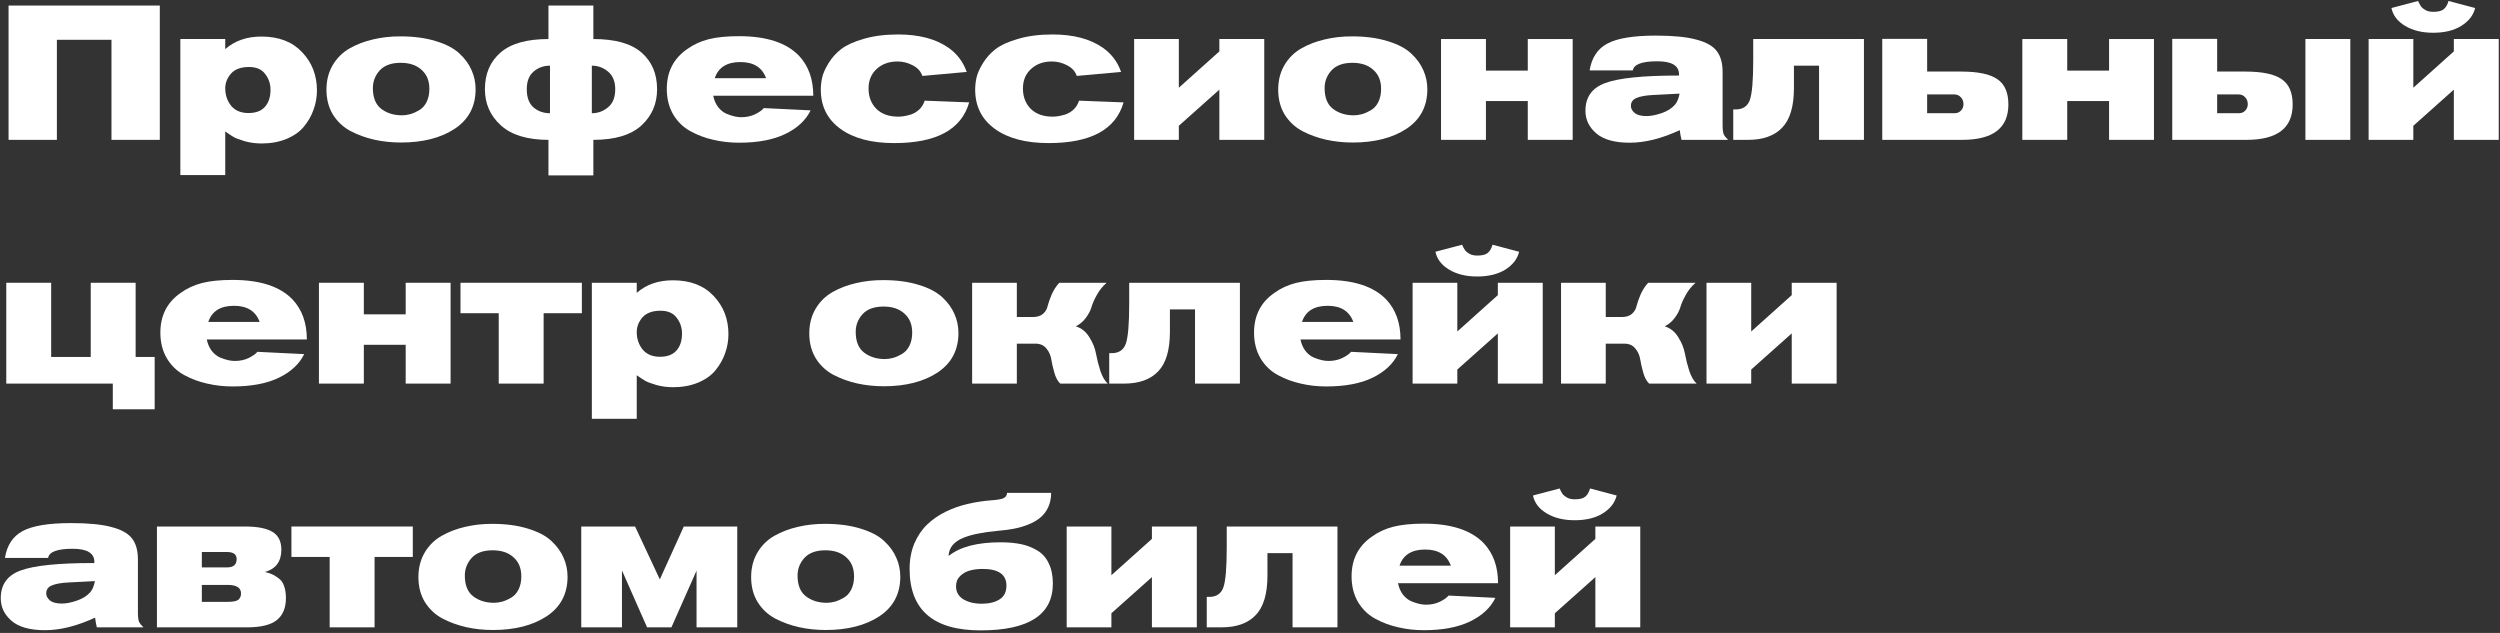 <?xml version="1.0" encoding="UTF-8"?> <svg xmlns="http://www.w3.org/2000/svg" width="711" height="180" viewBox="0 0 711 180" fill="none"><rect x="0" y="0" width="711" height="180" fill="#333333" stroke="none"/> <path d="M45.446 39.775H31.704V11.317H16.176V39.775H2.434V1.579H45.446V39.775Z" fill="white"></path> <path d="M51.291 11.101H64.06V13.968C66.765 11.588 70.191 10.397 74.339 10.397C79.281 10.397 83.14 11.876 85.917 14.834C88.731 17.791 90.137 21.416 90.137 25.709C90.137 27.62 89.813 29.46 89.163 31.227C88.55 32.958 87.631 34.563 86.404 36.042C85.214 37.485 83.573 38.639 81.481 39.505C79.389 40.37 77.026 40.803 74.393 40.803C72.698 40.803 71.093 40.587 69.578 40.154C68.099 39.721 67.053 39.324 66.44 38.964C65.827 38.603 65.034 38.08 64.06 37.395V49.784H51.291V11.101ZM70.823 19.054C68.514 19.054 66.801 19.685 65.683 20.947C64.601 22.21 64.06 23.599 64.06 25.113C64.06 27.025 64.619 28.684 65.737 30.091C66.891 31.461 68.532 32.147 70.66 32.147C72.752 32.147 74.321 31.552 75.367 30.361C76.413 29.171 76.936 27.566 76.936 25.546C76.936 23.851 76.431 22.354 75.421 21.056C74.448 19.721 72.915 19.054 70.823 19.054Z" fill="white"></path> <path d="M92.843 25.492C92.843 22.859 93.439 20.533 94.629 18.513C95.819 16.493 97.424 14.906 99.444 13.752C101.5 12.598 103.718 11.75 106.099 11.209C108.515 10.632 111.076 10.343 113.781 10.343C117.677 10.343 121.067 10.794 123.953 11.696C126.838 12.561 129.074 13.734 130.661 15.213C132.248 16.691 133.403 18.278 134.124 19.974C134.881 21.669 135.26 23.472 135.26 25.384C135.26 30.253 133.276 34.004 129.309 36.637C125.341 39.234 120.256 40.533 114.052 40.533C111.383 40.533 108.84 40.262 106.423 39.721C104.043 39.18 101.806 38.369 99.714 37.286C97.623 36.168 95.945 34.599 94.683 32.58C93.457 30.56 92.843 28.197 92.843 25.492ZM122.113 25.276C122.113 22.967 121.374 21.164 119.895 19.865C118.452 18.531 116.468 17.863 113.944 17.863C111.311 17.863 109.327 18.585 107.992 20.028C106.694 21.47 106.044 23.148 106.044 25.059C106.044 27.764 106.838 29.73 108.425 30.956C110.048 32.183 112.014 32.796 114.322 32.796C115.08 32.796 115.855 32.688 116.649 32.471C117.442 32.255 118.272 31.894 119.137 31.389C120.039 30.884 120.761 30.109 121.302 29.063C121.843 27.981 122.113 26.718 122.113 25.276Z" fill="white"></path> <path d="M168.75 1.579V11.101C174.954 11.101 179.517 12.381 182.438 14.942C185.396 17.503 186.875 20.983 186.875 25.384C186.875 29.532 185.378 32.976 182.384 35.718C179.391 38.423 174.846 39.775 168.75 39.775V49.892H155.982V39.775C149.995 39.775 145.486 38.405 142.456 35.663C139.426 32.922 137.912 29.496 137.912 25.384C137.912 21.02 139.372 17.557 142.294 14.996C145.252 12.399 149.814 11.101 155.982 11.101V1.579H168.75ZM156.415 32.201V18.675C154.611 18.675 153.06 19.234 151.762 20.352C150.464 21.434 149.814 23.111 149.814 25.384C149.814 27.728 150.464 29.46 151.762 30.578C153.06 31.66 154.611 32.201 156.415 32.201ZM168.318 18.675V32.201C170.049 32.201 171.582 31.642 172.916 30.524C174.287 29.405 174.972 27.692 174.972 25.384C174.972 23.148 174.287 21.47 172.916 20.352C171.582 19.234 170.049 18.675 168.318 18.675Z" fill="white"></path> <path d="M231.298 27.223H202.839C203.092 28.486 203.561 29.568 204.246 30.47C204.931 31.335 205.725 31.966 206.627 32.363C207.528 32.724 208.304 32.976 208.953 33.121C209.638 33.265 210.252 33.337 210.793 33.337C212.235 33.337 213.534 33.066 214.688 32.526C215.878 31.948 216.726 31.353 217.231 30.74L230.54 31.389C229.17 34.203 226.771 36.439 223.345 38.098C219.918 39.757 215.536 40.587 210.197 40.587C207.673 40.587 205.256 40.316 202.948 39.775C200.639 39.27 198.457 38.459 196.401 37.341C194.345 36.222 192.704 34.636 191.478 32.58C190.251 30.488 189.638 28.053 189.638 25.276C189.638 20.406 191.568 16.637 195.427 13.968C197.231 12.67 199.269 11.732 201.541 11.155C203.813 10.578 206.699 10.289 210.197 10.289C217.988 10.289 223.669 12.147 227.24 15.862C229.945 18.747 231.298 22.534 231.298 27.223ZM203.272 22.246H217.88C216.762 19.18 214.327 17.647 210.576 17.647C206.717 17.647 204.282 19.18 203.272 22.246Z" fill="white"></path> <path d="M262.976 28.63L275.636 29.117C273.436 36.836 266.331 40.695 254.32 40.695C247.827 40.695 242.724 39.342 239.009 36.637C235.294 33.932 233.436 30.217 233.436 25.492C233.436 24.374 233.562 23.238 233.815 22.084C234.067 20.929 234.662 19.577 235.6 18.026C236.538 16.475 237.746 15.122 239.225 13.968C240.74 12.814 242.886 11.84 245.663 11.046C248.477 10.217 251.741 9.802 255.456 9.802C261.335 9.802 266.078 11.046 269.685 13.535C272.174 15.267 273.923 17.575 274.933 20.46L262.327 21.597C261.894 20.298 260.974 19.288 259.568 18.567C258.197 17.846 256.754 17.485 255.24 17.485C252.859 17.485 250.893 18.188 249.342 19.595C247.791 21.002 247.016 22.859 247.016 25.167C247.016 27.512 247.755 29.442 249.234 30.956C250.749 32.435 252.823 33.175 255.456 33.175C255.925 33.175 256.412 33.139 256.917 33.066C257.458 32.994 258.161 32.832 259.027 32.58C259.892 32.291 260.686 31.822 261.407 31.173C262.129 30.488 262.652 29.64 262.976 28.63Z" fill="white"></path> <path d="M306.882 28.63L319.542 29.117C317.342 36.836 310.237 40.695 298.226 40.695C291.733 40.695 286.63 39.342 282.914 36.637C279.199 33.932 277.342 30.217 277.342 25.492C277.342 24.374 277.468 23.238 277.721 22.084C277.973 20.929 278.568 19.577 279.506 18.026C280.444 16.475 281.652 15.122 283.131 13.968C284.646 12.814 286.792 11.84 289.569 11.046C292.383 10.217 295.647 9.802 299.362 9.802C305.241 9.802 309.984 11.046 313.591 13.535C316.08 15.267 317.829 17.575 318.839 20.46L306.233 21.597C305.8 20.298 304.88 19.288 303.474 18.567C302.103 17.846 300.66 17.485 299.145 17.485C296.765 17.485 294.799 18.188 293.248 19.595C291.697 21.002 290.922 22.859 290.922 25.167C290.922 27.512 291.661 29.442 293.14 30.956C294.655 32.435 296.729 33.175 299.362 33.175C299.831 33.175 300.318 33.139 300.823 33.066C301.364 32.994 302.067 32.832 302.933 32.58C303.798 32.291 304.592 31.822 305.313 31.173C306.035 30.488 306.558 29.64 306.882 28.63Z" fill="white"></path> <path d="M359.553 39.775H346.784V25.492L335.26 35.772V39.775H322.546V11.101H335.26V24.951L346.784 14.617V11.101H359.553V39.775Z" fill="white"></path> <path d="M363.517 25.492C363.517 22.859 364.112 20.533 365.302 18.513C366.493 16.493 368.098 14.906 370.118 13.752C372.174 12.598 374.392 11.75 376.772 11.209C379.189 10.632 381.75 10.343 384.455 10.343C388.35 10.343 391.741 10.794 394.626 11.696C397.512 12.561 399.748 13.734 401.335 15.213C402.922 16.691 404.076 18.278 404.798 19.974C405.555 21.669 405.934 23.472 405.934 25.384C405.934 30.253 403.95 34.004 399.982 36.637C396.015 39.234 390.929 40.533 384.725 40.533C382.056 40.533 379.514 40.262 377.097 39.721C374.716 39.18 372.48 38.369 370.388 37.286C368.296 36.168 366.619 34.599 365.357 32.58C364.13 30.56 363.517 28.197 363.517 25.492ZM392.787 25.276C392.787 22.967 392.047 21.164 390.569 19.865C389.126 18.531 387.142 17.863 384.617 17.863C381.984 17.863 380 18.585 378.666 20.028C377.367 21.47 376.718 23.148 376.718 25.059C376.718 27.764 377.512 29.73 379.099 30.956C380.722 32.183 382.688 32.796 384.996 32.796C385.753 32.796 386.529 32.688 387.322 32.471C388.116 32.255 388.945 31.894 389.811 31.389C390.713 30.884 391.434 30.109 391.975 29.063C392.516 27.981 392.787 26.718 392.787 25.276Z" fill="white"></path> <path d="M447.269 39.775H434.501V28.738H422.598V39.775H409.83V11.101H422.598V20.082H434.501V11.101H447.269V39.775Z" fill="white"></path> <path d="M491.476 39.775H478.221C477.968 38.729 477.806 37.809 477.734 37.016C472.576 39.397 467.833 40.587 463.505 40.587C459.212 40.587 456.038 39.703 453.982 37.936C451.926 36.168 450.899 34.022 450.899 31.497C450.899 27.602 452.792 24.969 456.579 23.599C460.403 22.192 467.274 21.488 477.193 21.488H477.517V21.164C477.517 18.675 475.461 17.431 471.349 17.431C466.985 17.431 464.659 18.296 464.37 20.028H452.089C452.666 16.421 454.343 13.878 457.12 12.399C459.934 10.884 464.532 10.127 470.917 10.127C475.858 10.127 479.699 10.505 482.441 11.263C485.218 11.984 487.148 13.066 488.23 14.509C489.348 15.952 489.907 17.936 489.907 20.46V35.609C489.907 36.8 490.015 37.665 490.231 38.206C490.484 38.711 490.899 39.234 491.476 39.775ZM477.68 26.628L470.267 27.007C468.067 27.115 466.444 27.404 465.398 27.873C464.352 28.305 463.829 29.063 463.829 30.145C463.829 30.866 464.19 31.534 464.911 32.147C465.633 32.724 466.751 33.012 468.266 33.012C469.492 33.012 470.899 32.742 472.486 32.201C474.109 31.66 475.389 30.866 476.327 29.82C476.94 29.135 477.391 28.071 477.68 26.628Z" fill="white"></path> <path d="M530.105 39.775H517.337V18.675H510.195V25.059C510.195 30.253 509.077 34.004 506.841 36.313C504.64 38.621 501.412 39.775 497.156 39.775H492.936V31.119H493.639C495.659 31.119 496.994 30.235 497.643 28.468C498.292 26.664 498.617 22.877 498.617 17.106V11.101H530.105V39.775Z" fill="white"></path> <path d="M535.313 39.775V11.046H548.081V20.352H557.711C562.545 20.352 565.989 21.074 568.045 22.516C570.137 23.923 571.183 26.322 571.183 29.712C571.183 36.421 566.801 39.775 558.036 39.775H535.313ZM548.081 32.201H555.872C556.629 32.201 557.243 31.948 557.711 31.443C558.18 30.938 558.415 30.343 558.415 29.658C558.415 28.828 558.162 28.161 557.657 27.656C557.188 27.115 556.521 26.845 555.655 26.845H548.081V32.201Z" fill="white"></path> <path d="M612.59 39.775H599.821V28.738H587.919V39.775H575.15V11.101H587.919V20.082H599.821V11.101H612.59V39.775Z" fill="white"></path> <path d="M668.429 39.775H655.66V11.101H668.429V39.775ZM617.788 39.775V11.046H630.557V20.352H638.564C643.397 20.352 646.842 21.074 648.897 22.516C650.989 23.923 652.035 26.322 652.035 29.712C652.035 36.421 647.653 39.775 638.888 39.775H617.788ZM630.557 32.201H636.724C637.482 32.201 638.095 31.948 638.564 31.443C639.033 30.938 639.267 30.343 639.267 29.658C639.267 28.828 639.015 28.161 638.51 27.656C638.041 27.115 637.373 26.845 636.508 26.845H630.557V32.201Z" fill="white"></path> <path d="M710.641 39.775H697.873V25.492L686.349 35.772V39.775H673.635V11.101H686.349V24.951L697.873 14.617V11.101H710.641V39.775ZM696.358 0.28L703.932 2.282C703.428 4.338 702.111 6.033 699.983 7.368C697.891 8.666 695.222 9.315 691.976 9.315C688.838 9.315 686.187 8.666 684.023 7.368C681.858 6.069 680.56 4.374 680.127 2.282L687.702 0.28C687.99 0.929 688.261 1.434 688.513 1.795C688.766 2.156 689.198 2.516 689.812 2.877C690.425 3.202 691.164 3.364 692.03 3.364C693.437 3.364 694.428 3.111 695.005 2.606C695.619 2.102 696.07 1.326 696.358 0.28Z" fill="white"></path> <path d="M38.575 80.42V101.52H43.985V116.399H32.083V109.095H1.785V80.42H14.553V101.52H25.807V80.42H38.575Z" fill="white"></path> <path d="M87.269 96.543H58.811C59.064 97.805 59.533 98.887 60.218 99.789C60.903 100.655 61.697 101.286 62.599 101.683C63.5 102.043 64.276 102.296 64.925 102.44C65.61 102.584 66.223 102.657 66.764 102.657C68.207 102.657 69.506 102.386 70.66 101.845C71.85 101.268 72.698 100.673 73.203 100.06L86.512 100.709C85.141 103.522 82.743 105.758 79.316 107.418C75.89 109.077 71.507 109.906 66.169 109.906C63.645 109.906 61.228 109.636 58.919 109.095C56.611 108.59 54.429 107.778 52.373 106.66C50.317 105.542 48.676 103.955 47.45 101.899C46.223 99.807 45.61 97.373 45.61 94.595C45.61 89.726 47.54 85.957 51.399 83.288C53.203 81.989 55.24 81.051 57.513 80.474C59.785 79.897 62.671 79.609 66.169 79.609C73.96 79.609 79.641 81.466 83.212 85.181C85.917 88.067 87.269 91.854 87.269 96.543ZM59.244 91.565H73.852C72.734 88.5 70.299 86.967 66.548 86.967C62.689 86.967 60.254 88.5 59.244 91.565Z" fill="white"></path> <path d="M128.146 109.095H115.377V98.058H103.475V109.095H90.706V80.42H103.475V89.401H115.377V80.42H128.146V109.095Z" fill="white"></path> <path d="M165.481 89.077H154.607V109.095H141.838V89.077H130.964V80.42H165.481V89.077Z" fill="white"></path> <path d="M168.321 80.42H181.089V83.288C183.794 80.907 187.221 79.717 191.369 79.717C196.31 79.717 200.17 81.196 202.947 84.153C205.76 87.111 207.167 90.736 207.167 95.028C207.167 96.94 206.842 98.779 206.193 100.547C205.58 102.278 204.66 103.883 203.434 105.362C202.243 106.804 200.602 107.959 198.51 108.824C196.418 109.69 194.056 110.123 191.423 110.123C189.728 110.123 188.123 109.906 186.608 109.474C185.129 109.041 184.083 108.644 183.47 108.283C182.857 107.923 182.063 107.4 181.089 106.714V119.104H168.321V80.42ZM187.852 88.373C185.544 88.373 183.83 89.004 182.712 90.267C181.63 91.529 181.089 92.918 181.089 94.433C181.089 96.344 181.648 98.004 182.766 99.41C183.921 100.781 185.562 101.466 187.69 101.466C189.782 101.466 191.351 100.871 192.397 99.681C193.443 98.491 193.966 96.886 193.966 94.866C193.966 93.171 193.461 91.674 192.451 90.375C191.477 89.041 189.944 88.373 187.852 88.373Z" fill="white"></path> <path d="M230.162 94.812C230.162 92.179 230.757 89.852 231.947 87.832C233.137 85.812 234.742 84.225 236.762 83.071C238.818 81.917 241.036 81.069 243.417 80.528C245.833 79.951 248.394 79.663 251.099 79.663C254.995 79.663 258.385 80.114 261.271 81.015C264.156 81.881 266.393 83.053 267.98 84.532C269.567 86.011 270.721 87.598 271.442 89.293C272.2 90.988 272.578 92.792 272.578 94.703C272.578 99.573 270.595 103.324 266.627 105.957C262.659 108.554 257.574 109.852 251.37 109.852C248.701 109.852 246.158 109.582 243.741 109.041C241.361 108.5 239.125 107.688 237.033 106.606C234.941 105.488 233.263 103.919 232.001 101.899C230.775 99.879 230.162 97.517 230.162 94.812ZM259.431 94.595C259.431 92.287 258.692 90.483 257.213 89.185C255.77 87.85 253.786 87.183 251.262 87.183C248.629 87.183 246.645 87.904 245.31 89.347C244.012 90.79 243.363 92.467 243.363 94.379C243.363 97.084 244.156 99.05 245.743 100.276C247.366 101.502 249.332 102.116 251.64 102.116C252.398 102.116 253.173 102.007 253.967 101.791C254.76 101.574 255.59 101.214 256.456 100.709C257.357 100.204 258.079 99.428 258.62 98.382C259.161 97.3 259.431 96.038 259.431 94.595Z" fill="white"></path> <path d="M289.188 80.42V90.159H293.787C295.013 90.159 295.969 89.852 296.655 89.239C297.34 88.626 297.773 87.886 297.953 87.021C298.169 86.155 298.548 85.073 299.089 83.775C299.666 82.476 300.388 81.358 301.253 80.42H314.725C313.571 81.43 312.633 82.602 311.912 83.937C311.19 85.235 310.685 86.39 310.397 87.4C310.108 88.373 309.585 89.365 308.828 90.375C308.106 91.385 307.151 92.197 305.96 92.81C307.583 93.315 308.864 94.343 309.802 95.894C310.775 97.409 311.407 98.96 311.695 100.547C311.984 102.134 312.399 103.775 312.94 105.47C313.517 107.165 314.22 108.373 315.05 109.095H301.524C300.802 108.41 300.243 107.364 299.847 105.957C299.45 104.55 299.161 103.288 298.981 102.17C298.801 101.015 298.332 99.987 297.574 99.086C296.853 98.184 295.807 97.733 294.436 97.733H289.188V109.095H276.474V80.42H289.188Z" fill="white"></path> <path d="M352.632 109.095H339.864V87.995H332.722V94.379C332.722 99.573 331.604 103.324 329.368 105.632C327.168 107.941 323.94 109.095 319.683 109.095H315.463V100.438H316.167C318.187 100.438 319.521 99.555 320.17 97.787C320.82 95.984 321.144 92.197 321.144 86.426V80.42H352.632V109.095Z" fill="white"></path> <path d="M398.309 96.543H369.851C370.103 97.805 370.572 98.887 371.258 99.789C371.943 100.655 372.736 101.286 373.638 101.683C374.54 102.043 375.315 102.296 375.965 102.44C376.65 102.584 377.263 102.657 377.804 102.657C379.247 102.657 380.545 102.386 381.699 101.845C382.89 101.268 383.737 100.673 384.242 100.06L397.552 100.709C396.181 103.522 393.782 105.758 390.356 107.418C386.929 109.077 382.547 109.906 377.209 109.906C374.684 109.906 372.267 109.636 369.959 109.095C367.651 108.59 365.469 107.778 363.413 106.66C361.357 105.542 359.716 103.955 358.489 101.899C357.263 99.807 356.65 97.373 356.65 94.595C356.65 89.726 358.579 85.957 362.439 83.288C364.242 81.989 366.28 81.051 368.552 80.474C370.825 79.897 373.71 79.609 377.209 79.609C385 79.609 390.681 81.466 394.251 85.181C396.957 88.067 398.309 91.854 398.309 96.543ZM370.284 91.565H384.892C383.773 88.5 381.339 86.967 377.588 86.967C373.728 86.967 371.294 88.5 370.284 91.565Z" fill="white"></path> <path d="M438.752 109.095H425.984V94.812L414.46 105.091V109.095H401.746V80.42H414.46V94.271L425.984 83.937V80.42H438.752V109.095ZM424.469 69.6L432.044 71.601C431.539 73.657 430.222 75.353 428.094 76.687C426.002 77.986 423.333 78.635 420.087 78.635C416.949 78.635 414.298 77.986 412.134 76.687C409.97 75.389 408.671 73.693 408.238 71.601L415.813 69.6C416.101 70.249 416.372 70.754 416.624 71.115C416.877 71.475 417.31 71.836 417.923 72.197C418.536 72.521 419.275 72.683 420.141 72.683C421.548 72.683 422.539 72.431 423.117 71.926C423.73 71.421 424.181 70.646 424.469 69.6Z" fill="white"></path> <path d="M456.675 80.42V90.159H461.274C462.5 90.159 463.456 89.852 464.142 89.239C464.827 88.626 465.26 87.886 465.44 87.021C465.656 86.155 466.035 85.073 466.576 83.775C467.153 82.476 467.875 81.358 468.74 80.42H482.212C481.058 81.43 480.12 82.602 479.399 83.937C478.677 85.235 478.172 86.39 477.884 87.4C477.595 88.373 477.072 89.365 476.315 90.375C475.593 91.385 474.638 92.197 473.447 92.81C475.07 93.315 476.351 94.343 477.289 95.894C478.262 97.409 478.894 98.96 479.182 100.547C479.471 102.134 479.885 103.775 480.427 105.47C481.004 107.165 481.707 108.373 482.537 109.095H469.011C468.289 108.41 467.73 107.364 467.334 105.957C466.937 104.55 466.648 103.288 466.468 102.17C466.288 101.015 465.819 99.987 465.061 99.086C464.34 98.184 463.294 97.733 461.923 97.733H456.675V109.095H443.961V80.42H456.675Z" fill="white"></path> <path d="M522.337 109.095H509.569V94.812L498.045 105.091V109.095H485.331V80.42H498.045V94.271L509.569 83.937V80.42H522.337V109.095Z" fill="white"></path> <path d="M40.793 178.414H27.538C27.286 177.368 27.123 176.449 27.051 175.655C21.893 178.036 17.15 179.226 12.822 179.226C8.53 179.226 5.356 178.342 3.3 176.575C1.244 174.808 0.216 172.661 0.216 170.137C0.216 166.241 2.11 163.608 5.897 162.238C9.72 160.831 16.591 160.128 26.51 160.128H26.835V159.803C26.835 157.314 24.779 156.07 20.667 156.07C16.303 156.07 13.976 156.935 13.688 158.667H1.406C1.983 155.06 3.661 152.517 6.438 151.038C9.251 149.523 13.85 148.766 20.234 148.766C25.175 148.766 29.017 149.145 31.758 149.902C34.535 150.623 36.465 151.705 37.547 153.148C38.665 154.591 39.224 156.575 39.224 159.1V174.248C39.224 175.439 39.333 176.304 39.549 176.845C39.801 177.35 40.216 177.873 40.793 178.414ZM26.997 165.267L19.585 165.646C17.385 165.754 15.762 166.043 14.716 166.512C13.67 166.945 13.147 167.702 13.147 168.784C13.147 169.505 13.507 170.173 14.229 170.786C14.95 171.363 16.068 171.651 17.583 171.651C18.809 171.651 20.216 171.381 21.803 170.84C23.426 170.299 24.707 169.505 25.644 168.459C26.258 167.774 26.709 166.71 26.997 165.267Z" fill="white"></path> <path d="M44.634 149.74H69.63C73.201 149.74 75.816 150.245 77.475 151.255C79.17 152.265 80.018 153.96 80.018 156.34C80.018 159.695 78.449 161.805 75.311 162.67C76.212 162.887 76.898 163.103 77.367 163.32C77.835 163.5 78.43 163.861 79.152 164.402C79.909 164.907 80.45 165.646 80.775 166.62C81.136 167.558 81.316 168.73 81.316 170.137C81.316 172.878 80.45 174.952 78.719 176.358C76.988 177.729 74.192 178.414 70.333 178.414H44.634V149.74ZM57.403 156.99V161.372H64.598C66.402 161.372 67.303 160.578 67.303 158.991C67.303 157.657 66.384 156.99 64.544 156.99H57.403ZM57.403 166.349V171.165H64.869C66.311 171.165 67.285 170.966 67.79 170.569C68.295 170.137 68.548 169.541 68.548 168.784C68.548 167.161 67.285 166.349 64.76 166.349H57.403Z" fill="white"></path> <path d="M117.401 158.396H106.527V178.414H93.758V158.396H82.884V149.74H117.401V158.396Z" fill="white"></path> <path d="M118.997 164.131C118.997 161.498 119.592 159.172 120.782 157.152C121.972 155.132 123.577 153.545 125.597 152.391C127.653 151.237 129.871 150.389 132.252 149.848C134.669 149.271 137.229 148.982 139.935 148.982C143.83 148.982 147.22 149.433 150.106 150.335C152.991 151.201 155.228 152.373 156.815 153.852C158.402 155.33 159.556 156.917 160.277 158.613C161.035 160.308 161.413 162.111 161.413 164.023C161.413 168.892 159.43 172.643 155.462 175.276C151.495 177.873 146.409 179.172 140.205 179.172C137.536 179.172 134.993 178.901 132.577 178.36C130.196 177.819 127.96 177.008 125.868 175.926C123.776 174.808 122.099 173.239 120.836 171.219C119.61 169.199 118.997 166.836 118.997 164.131ZM148.266 163.915C148.266 161.606 147.527 159.803 146.048 158.504C144.605 157.17 142.622 156.503 140.097 156.503C137.464 156.503 135.48 157.224 134.146 158.667C132.847 160.11 132.198 161.787 132.198 163.698C132.198 166.403 132.991 168.369 134.578 169.596C136.201 170.822 138.167 171.435 140.476 171.435C141.233 171.435 142.009 171.327 142.802 171.11C143.596 170.894 144.425 170.533 145.291 170.028C146.192 169.523 146.914 168.748 147.455 167.702C147.996 166.62 148.266 165.357 148.266 163.915Z" fill="white"></path> <path d="M209.674 178.414H198.096V162.292L190.954 178.414H184.029L176.887 162.238V178.414H165.309V149.74H180.62L187.654 164.78L194.471 149.74H209.674V178.414Z" fill="white"></path> <path d="M213.624 164.131C213.624 161.498 214.219 159.172 215.41 157.152C216.6 155.132 218.205 153.545 220.225 152.391C222.281 151.237 224.499 150.389 226.879 149.848C229.296 149.271 231.857 148.982 234.562 148.982C238.457 148.982 241.848 149.433 244.733 150.335C247.619 151.201 249.855 152.373 251.442 153.852C253.029 155.33 254.183 156.917 254.905 158.613C255.662 160.308 256.041 162.111 256.041 164.023C256.041 168.892 254.057 172.643 250.09 175.276C246.122 177.873 241.036 179.172 234.833 179.172C232.163 179.172 229.621 178.901 227.204 178.36C224.823 177.819 222.587 177.008 220.495 175.926C218.403 174.808 216.726 173.239 215.464 171.219C214.237 169.199 213.624 166.836 213.624 164.131ZM242.894 163.915C242.894 161.606 242.154 159.803 240.676 158.504C239.233 157.17 237.249 156.503 234.724 156.503C232.091 156.503 230.108 157.224 228.773 158.667C227.475 160.11 226.825 161.787 226.825 163.698C226.825 166.403 227.619 168.369 229.206 169.596C230.829 170.822 232.795 171.435 235.103 171.435C235.86 171.435 236.636 171.327 237.429 171.11C238.223 170.894 239.053 170.533 239.918 170.028C240.82 169.523 241.541 168.748 242.082 167.702C242.623 166.62 242.894 165.357 242.894 163.915Z" fill="white"></path> <path d="M286.393 140.164H298.945C298.945 141.714 298.657 143.103 298.079 144.329C297.502 145.52 296.745 146.494 295.807 147.251C294.905 148.008 293.769 148.658 292.399 149.199C291.028 149.74 289.639 150.136 288.233 150.389C286.862 150.641 285.329 150.84 283.634 150.984C281.578 151.164 279.775 151.417 278.224 151.742C276.673 152.03 275.23 152.445 273.895 152.986C272.597 153.527 271.587 154.23 270.866 155.096C270.18 155.962 269.82 156.972 269.784 158.126C272.994 155.529 277.917 154.23 284.554 154.23C286.79 154.23 288.756 154.411 290.451 154.771C292.146 155.132 293.697 155.745 295.104 156.611C296.51 157.476 297.574 158.703 298.296 160.29C299.053 161.841 299.432 163.734 299.432 165.971C299.432 174.844 292.579 179.28 278.873 179.28C265.419 179.28 258.692 173.455 258.692 161.805C258.692 159.136 259.143 156.719 260.045 154.555C260.983 152.391 262.191 150.605 263.67 149.199C265.149 147.756 266.916 146.53 268.972 145.52C271.064 144.51 273.174 143.77 275.302 143.301C277.43 142.797 279.702 142.454 282.119 142.274C283.67 142.165 284.77 141.967 285.419 141.678C286.069 141.354 286.393 140.849 286.393 140.164ZM286.231 166.566C286.231 163.392 283.977 161.805 279.468 161.805C278.169 161.805 276.979 161.949 275.897 162.238C274.851 162.49 273.913 163.013 273.084 163.807C272.29 164.564 271.894 165.538 271.894 166.728C271.894 168.351 272.597 169.596 274.004 170.461C275.446 171.291 277.142 171.706 279.089 171.706C281.253 171.706 282.985 171.291 284.283 170.461C285.582 169.632 286.231 168.333 286.231 166.566Z" fill="white"></path> <path d="M340.374 178.414H327.605V164.131L316.081 174.411V178.414H303.367V149.74H316.081V163.59L327.605 153.256V149.74H340.374V178.414Z" fill="white"></path> <path d="M380.371 178.414H367.602V157.314H360.461V163.698C360.461 168.892 359.343 172.643 357.106 174.952C354.906 177.26 351.678 178.414 347.422 178.414H343.202V169.758H343.905C345.925 169.758 347.26 168.874 347.909 167.107C348.558 165.303 348.883 161.516 348.883 155.745V149.74H380.371V178.414Z" fill="white"></path> <path d="M426.047 165.862H397.589C397.842 167.125 398.311 168.207 398.996 169.109C399.681 169.974 400.475 170.605 401.376 171.002C402.278 171.363 403.054 171.615 403.703 171.76C404.388 171.904 405.001 171.976 405.542 171.976C406.985 171.976 408.284 171.706 409.438 171.165C410.628 170.587 411.476 169.992 411.981 169.379L425.29 170.028C423.919 172.842 421.521 175.078 418.094 176.737C414.668 178.396 410.285 179.226 404.947 179.226C402.422 179.226 400.006 178.955 397.697 178.414C395.389 177.909 393.207 177.098 391.151 175.98C389.095 174.862 387.454 173.275 386.228 171.219C385.001 169.127 384.388 166.692 384.388 163.915C384.388 159.045 386.318 155.276 390.177 152.607C391.981 151.309 394.018 150.371 396.291 149.794C398.563 149.217 401.449 148.928 404.947 148.928C412.738 148.928 418.419 150.786 421.99 154.501C424.695 157.386 426.047 161.174 426.047 165.862ZM398.022 160.885H412.63C411.512 157.819 409.077 156.286 405.326 156.286C401.467 156.286 399.032 157.819 398.022 160.885Z" fill="white"></path> <path d="M466.491 178.414H453.722V164.131L442.198 174.411V178.414H429.484V149.74H442.198V163.59L453.722 153.256V149.74H466.491V178.414ZM452.208 138.919L459.782 140.921C459.277 142.977 457.96 144.672 455.832 146.007C453.74 147.305 451.071 147.954 447.825 147.954C444.687 147.954 442.036 147.305 439.872 146.007C437.708 144.708 436.409 143.013 435.977 140.921L443.551 138.919C443.84 139.568 444.11 140.073 444.363 140.434C444.615 140.795 445.048 141.155 445.661 141.516C446.274 141.841 447.014 142.003 447.879 142.003C449.286 142.003 450.278 141.751 450.855 141.246C451.468 140.741 451.919 139.965 452.208 138.919Z" fill="white"></path> </svg> 